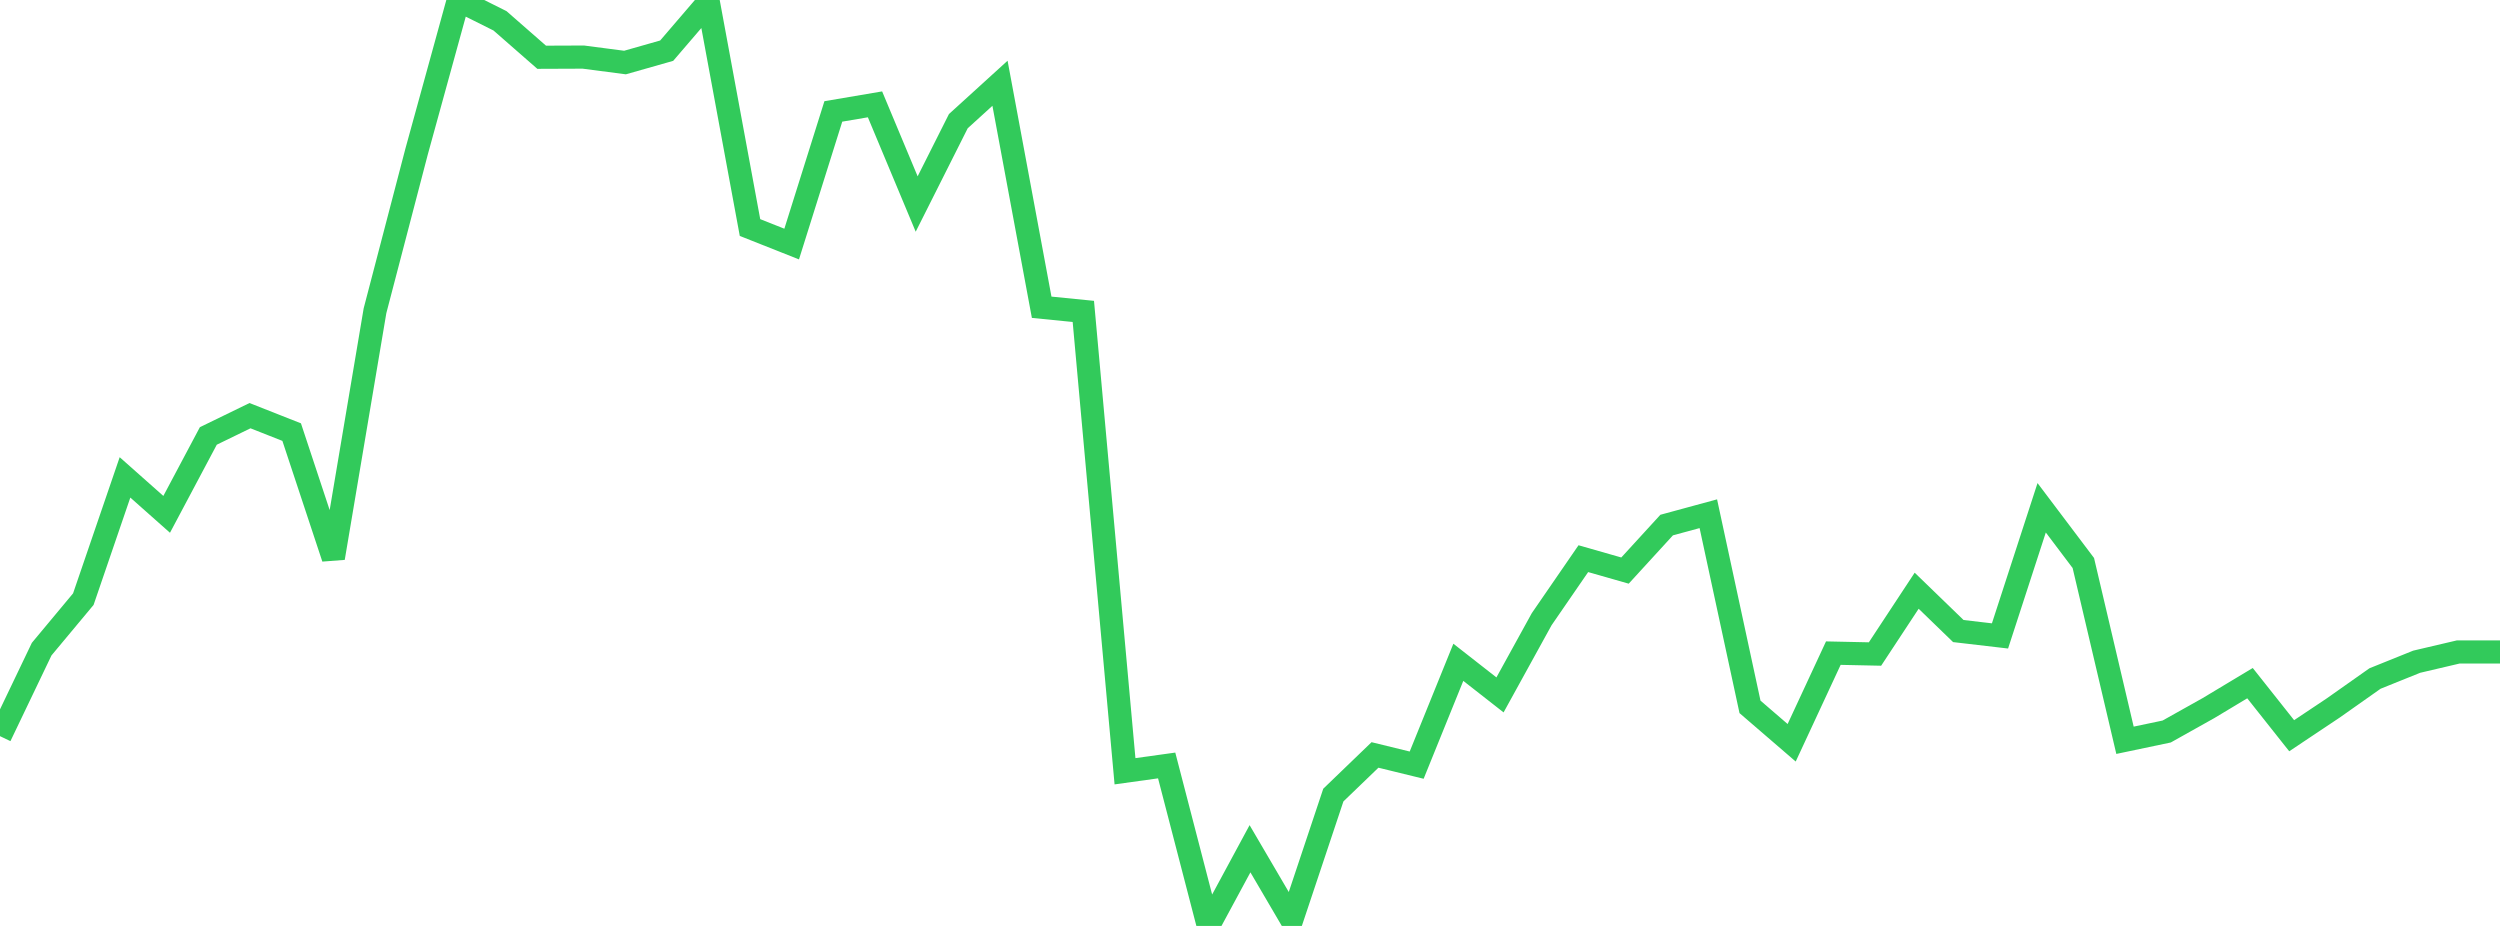 <?xml version="1.0" standalone="no"?>
<!DOCTYPE svg PUBLIC "-//W3C//DTD SVG 1.1//EN" "http://www.w3.org/Graphics/SVG/1.1/DTD/svg11.dtd">

<svg width="135" height="50" viewBox="0 0 135 50" preserveAspectRatio="none" 
  xmlns="http://www.w3.org/2000/svg"
  xmlns:xlink="http://www.w3.org/1999/xlink">


<polyline points="0.0, 39.752 2.25, 35.053 4.5, 32.353 6.75, 25.779 9.0, 27.775 11.25, 23.541 13.5, 22.446 15.75, 23.334 18.0, 30.13 20.25, 16.78 22.5, 8.17 24.75, 0.0 27.0, 1.124 29.25, 3.092 31.5, 3.083 33.75, 3.377 36.0, 2.737 38.25, 0.115 40.5, 12.287 42.75, 13.179 45.0, 6.017 47.25, 5.635 49.5, 11.017 51.75, 6.543 54.0, 4.496 56.25, 16.592 58.5, 16.816 60.75, 41.648 63.0, 41.335 65.25, 50.0 67.5, 45.832 69.75, 49.673 72.0, 42.934 74.25, 40.767 76.5, 41.318 78.75, 35.764 81.0, 37.525 83.25, 33.438 85.5, 30.168 87.75, 30.811 90.0, 28.353 92.25, 27.741 94.5, 38.171 96.75, 40.11 99.0, 35.269 101.25, 35.317 103.5, 31.899 105.75, 34.077 108.0, 34.34 110.25, 27.42 112.5, 30.402 114.75, 39.975 117.0, 39.502 119.25, 38.242 121.5, 36.89 123.75, 39.729 126.0, 38.227 128.25, 36.64 130.5, 35.733 132.75, 35.205 135.0, 35.205" fill="none" stroke="#32ca5b" stroke-width="1.25"/>

</svg>